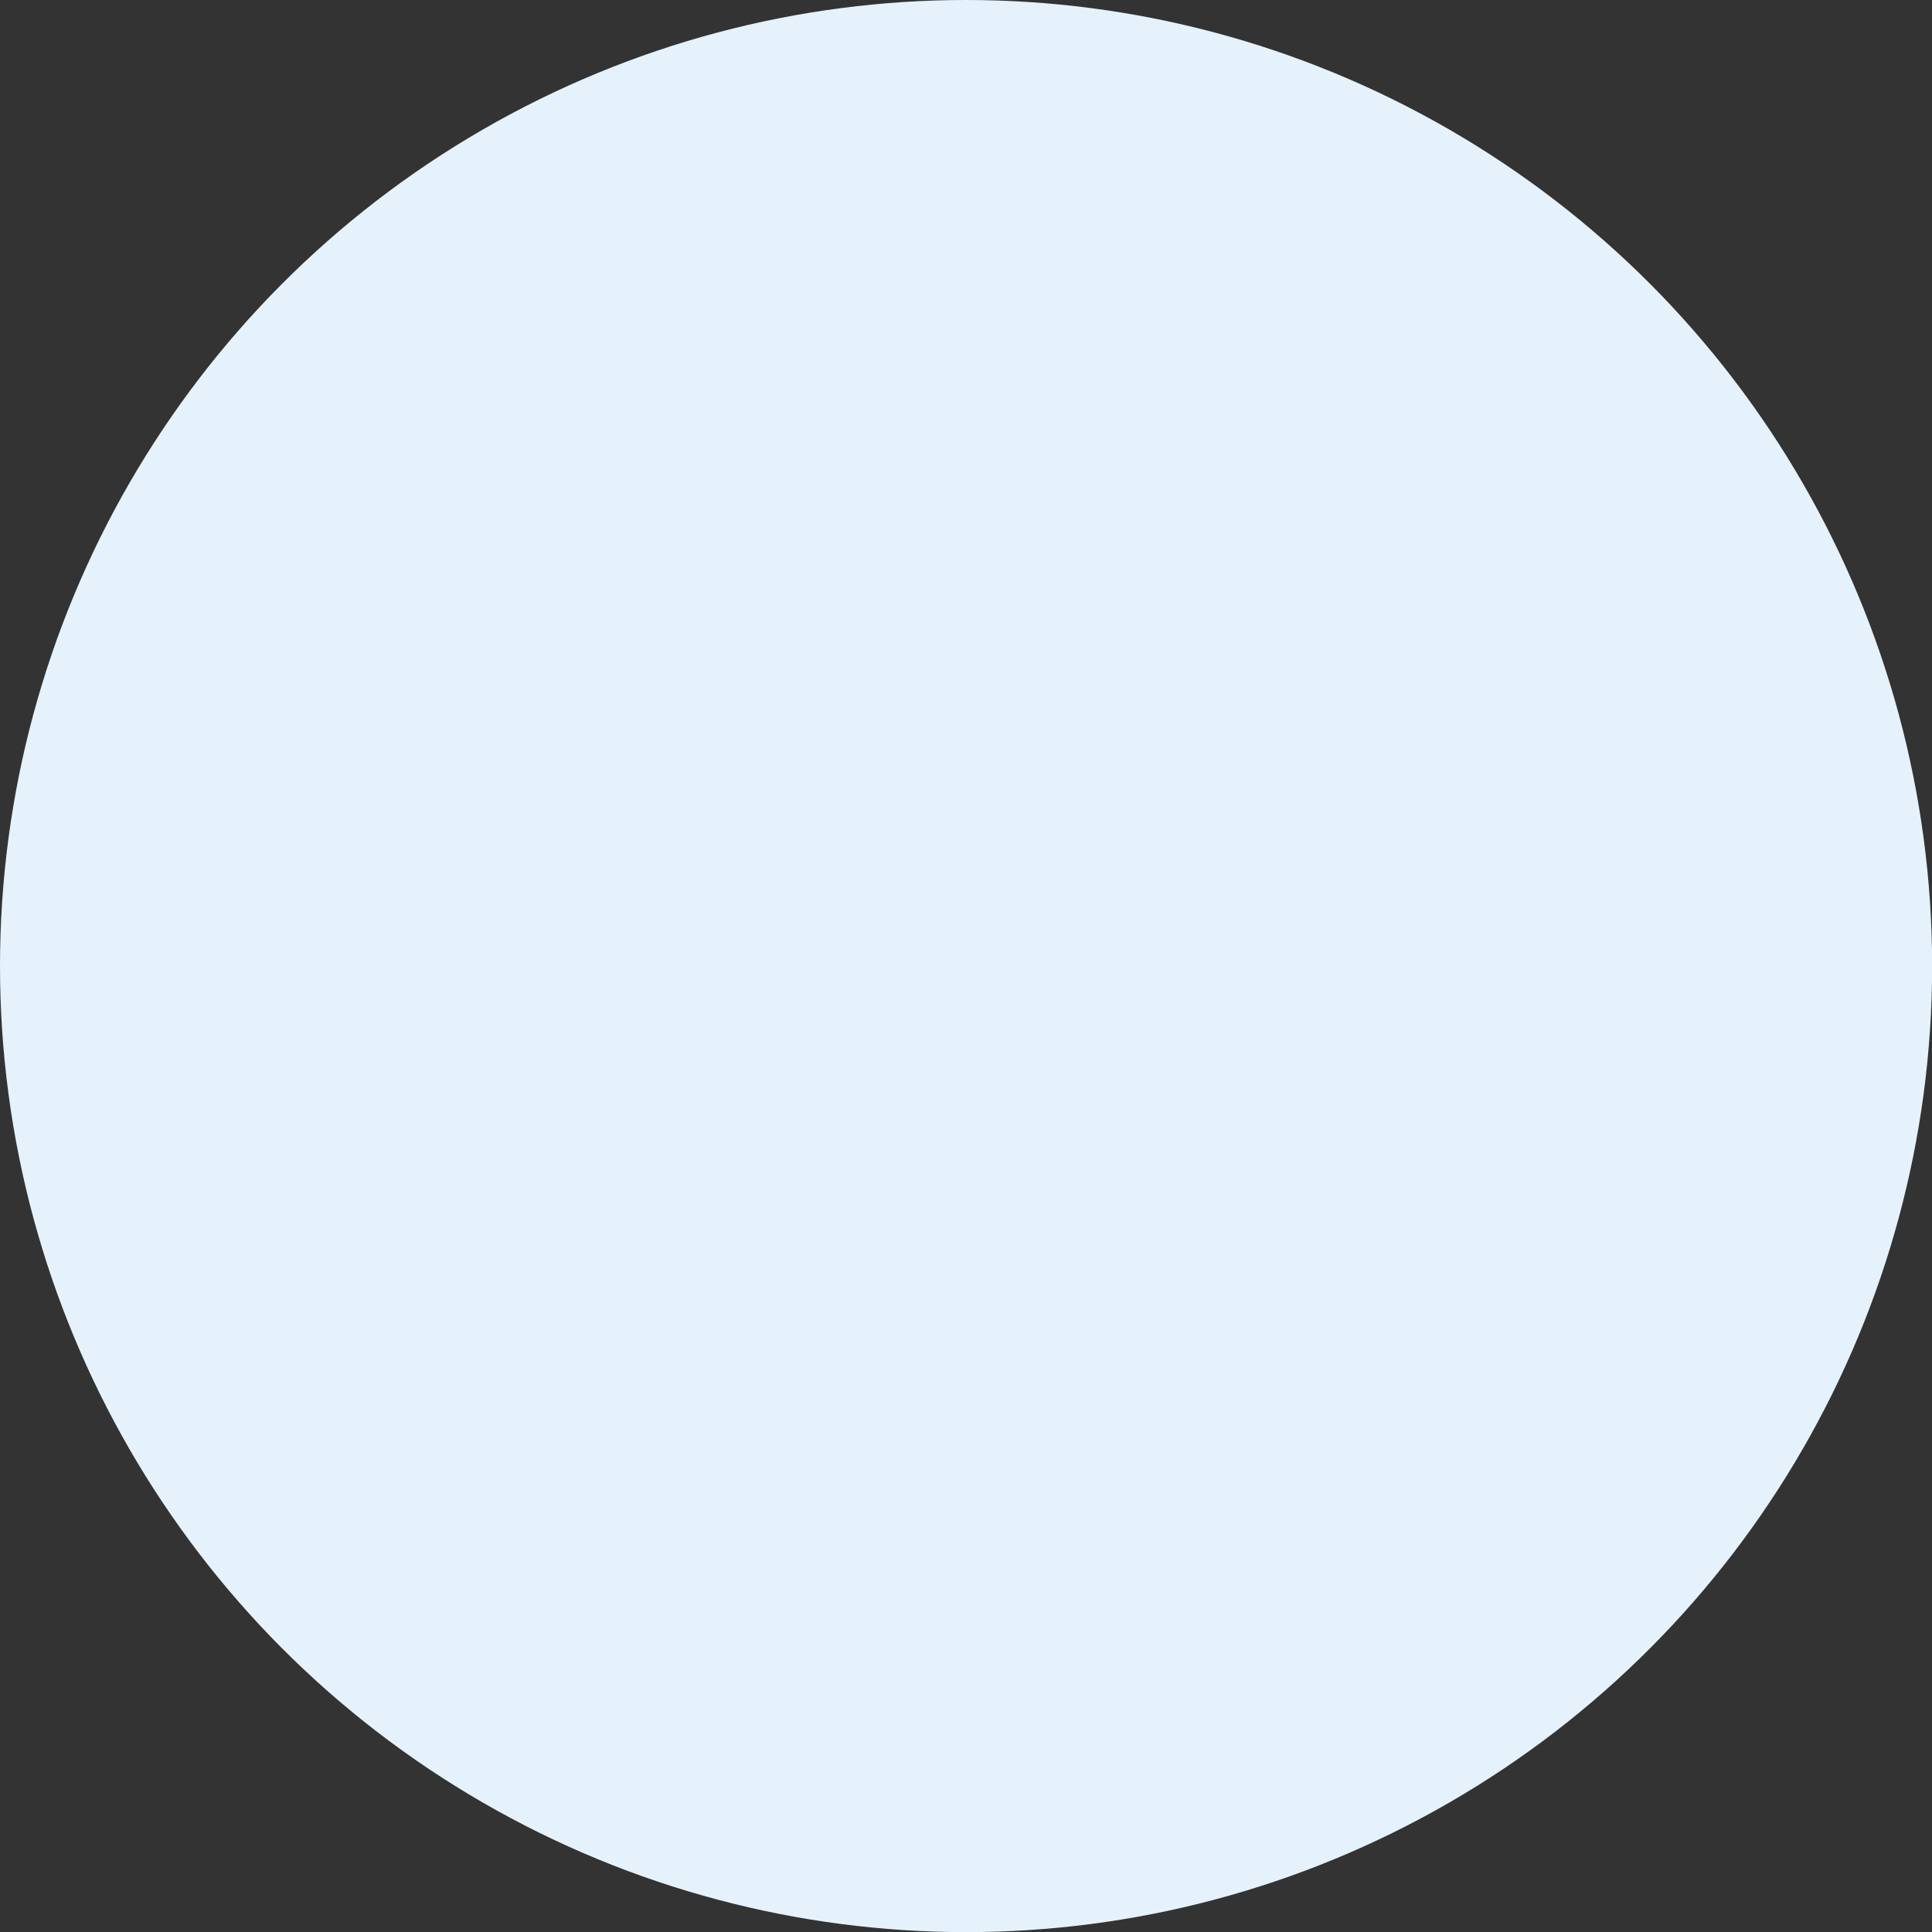<?xml version="1.0" encoding="UTF-8"?> <svg xmlns="http://www.w3.org/2000/svg" viewBox="0 0 161.45 161.45"><rect x="0" y="0" width="161.45" height="161.45" fill="#333333" stroke="none"/> <defs> <style>.cls-1{fill:#e5f2fb;}</style> </defs> <g id="Layer_1" data-name="Layer 1"> <circle class="cls-1" cx="80.73" cy="80.73" r="80.73"></circle> </g> </svg> 